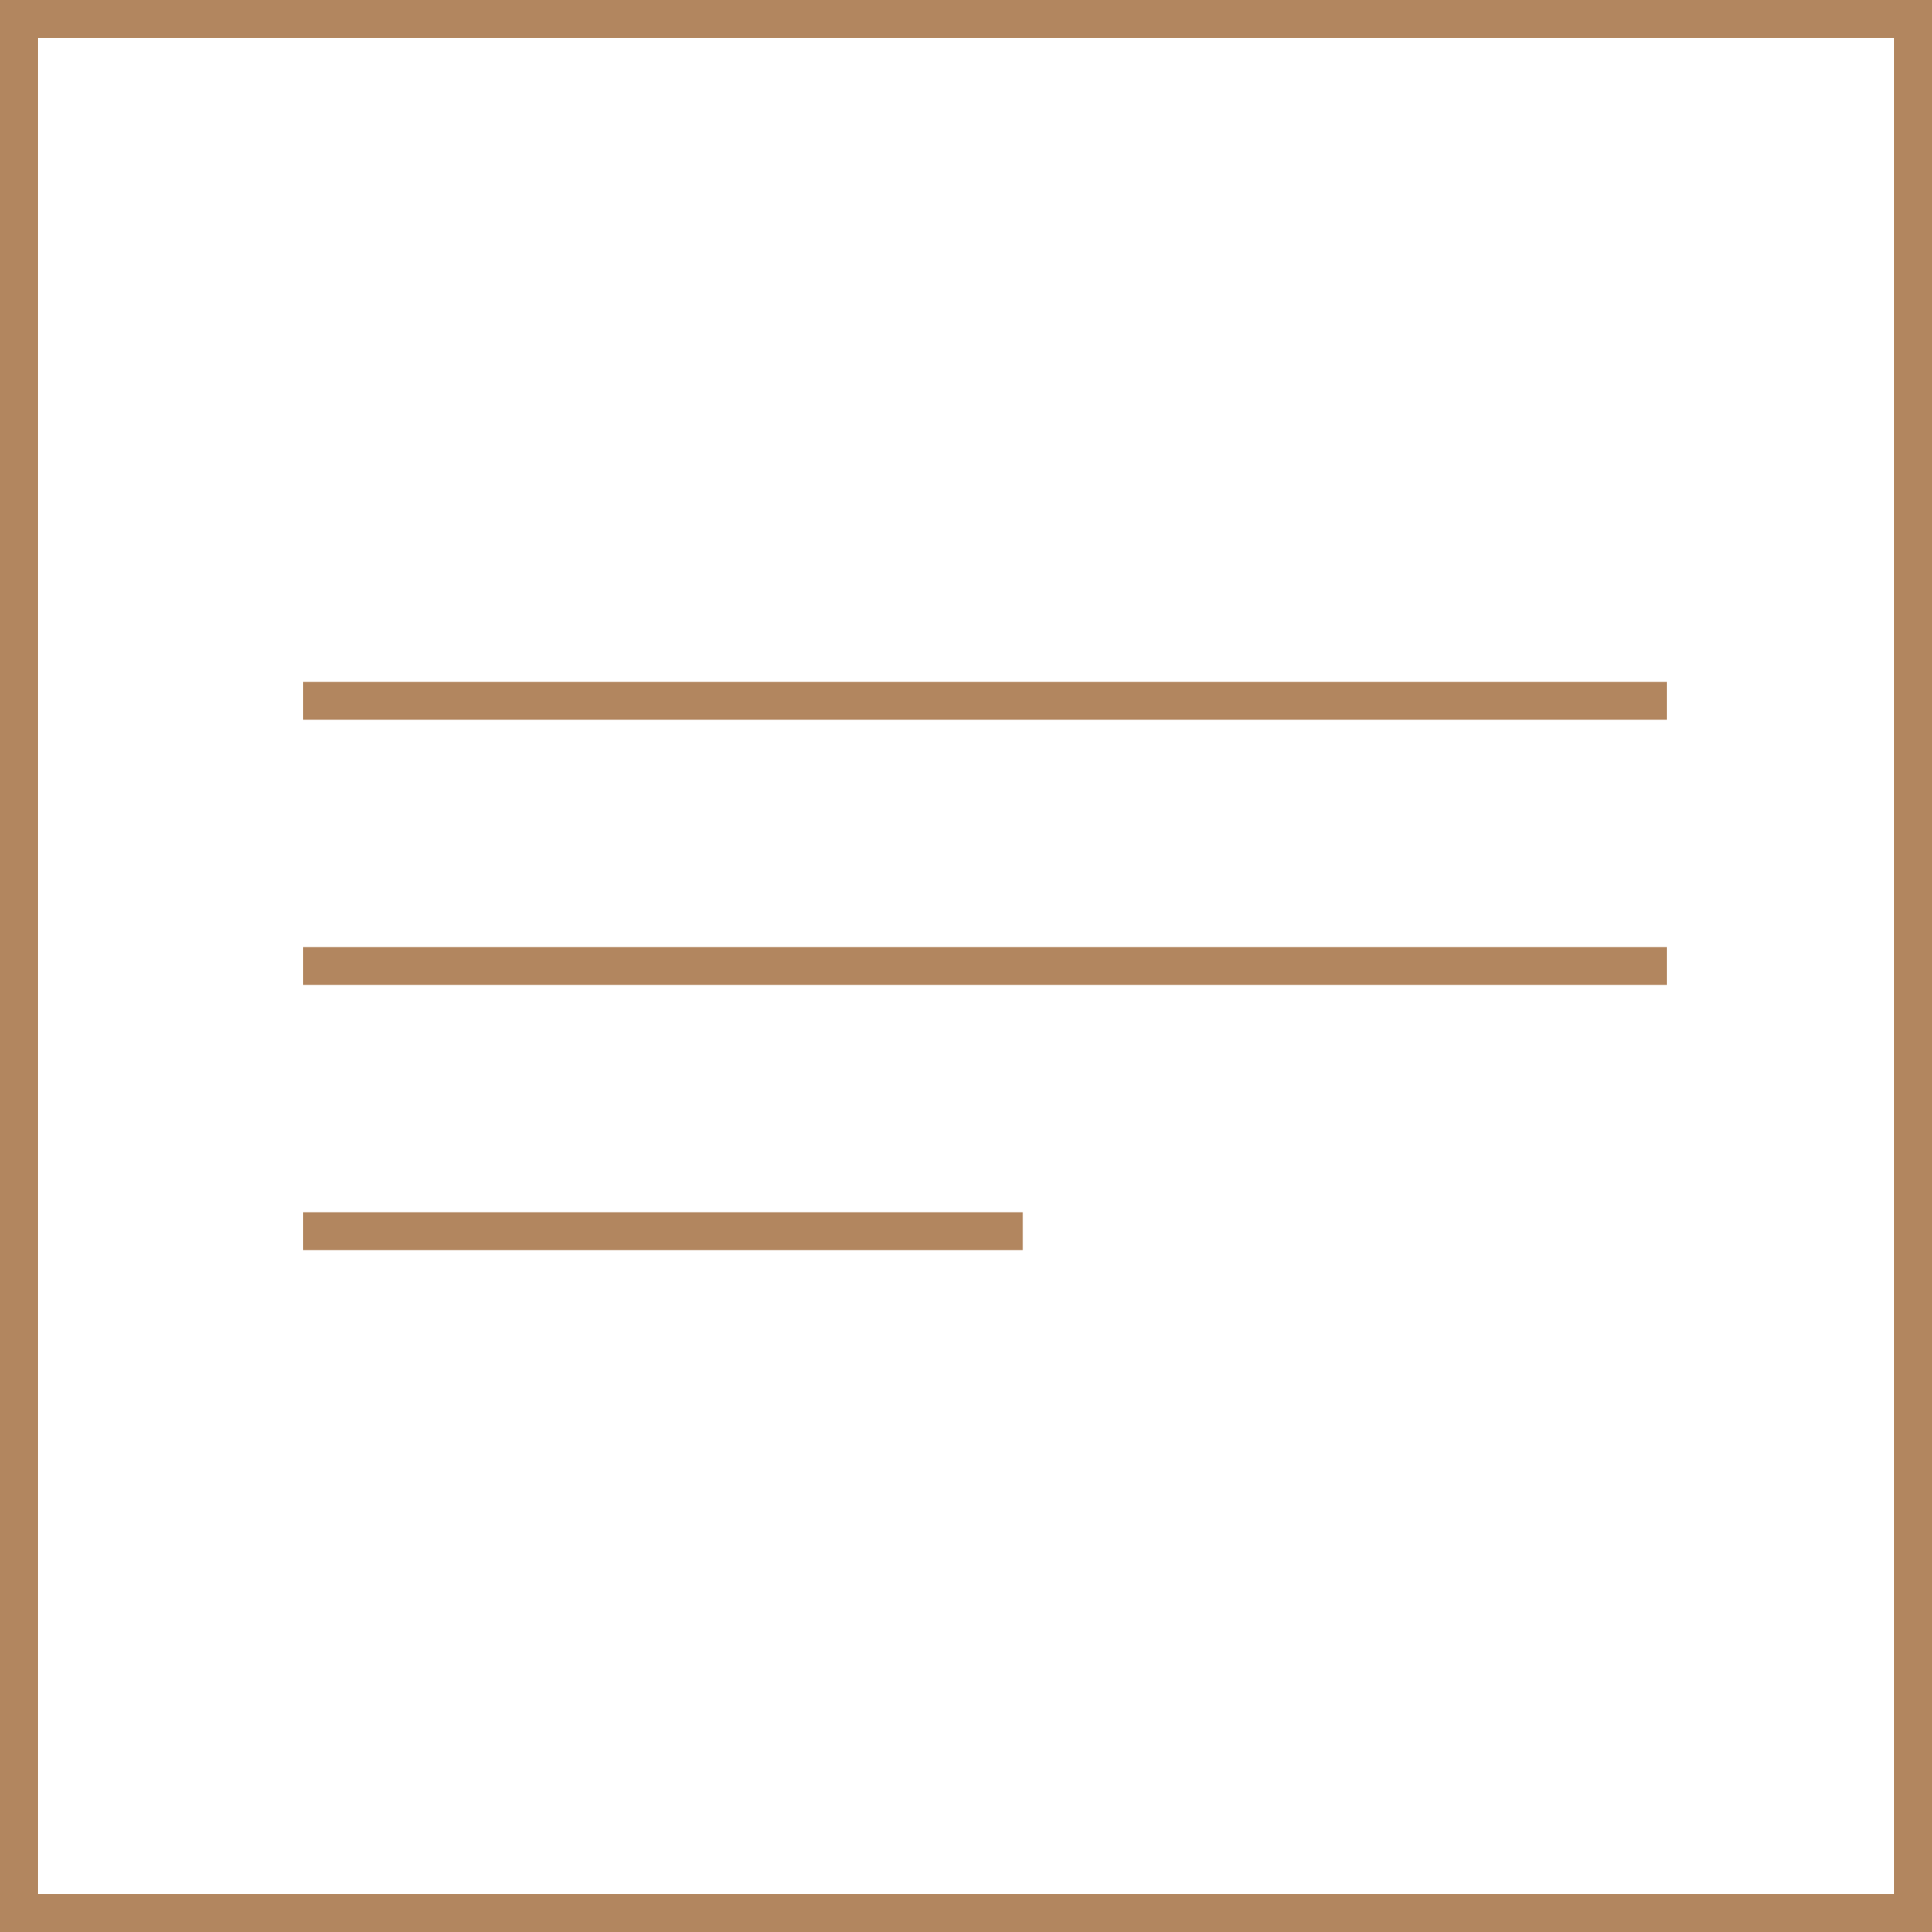 <?xml version="1.0" encoding="UTF-8"?> <svg xmlns="http://www.w3.org/2000/svg" width="51" height="51" viewBox="0 0 51 51" fill="none"><rect x="0.5" y="0.5" width="50" height="50" stroke="#B2865F"></rect><rect x="8" y="18" width="36" height="1" fill="#B2865F"></rect><rect x="8" y="25" width="36" height="1" fill="#B2865F"></rect><rect x="8" y="32" width="19" height="1" fill="#B2865F"></rect></svg> 